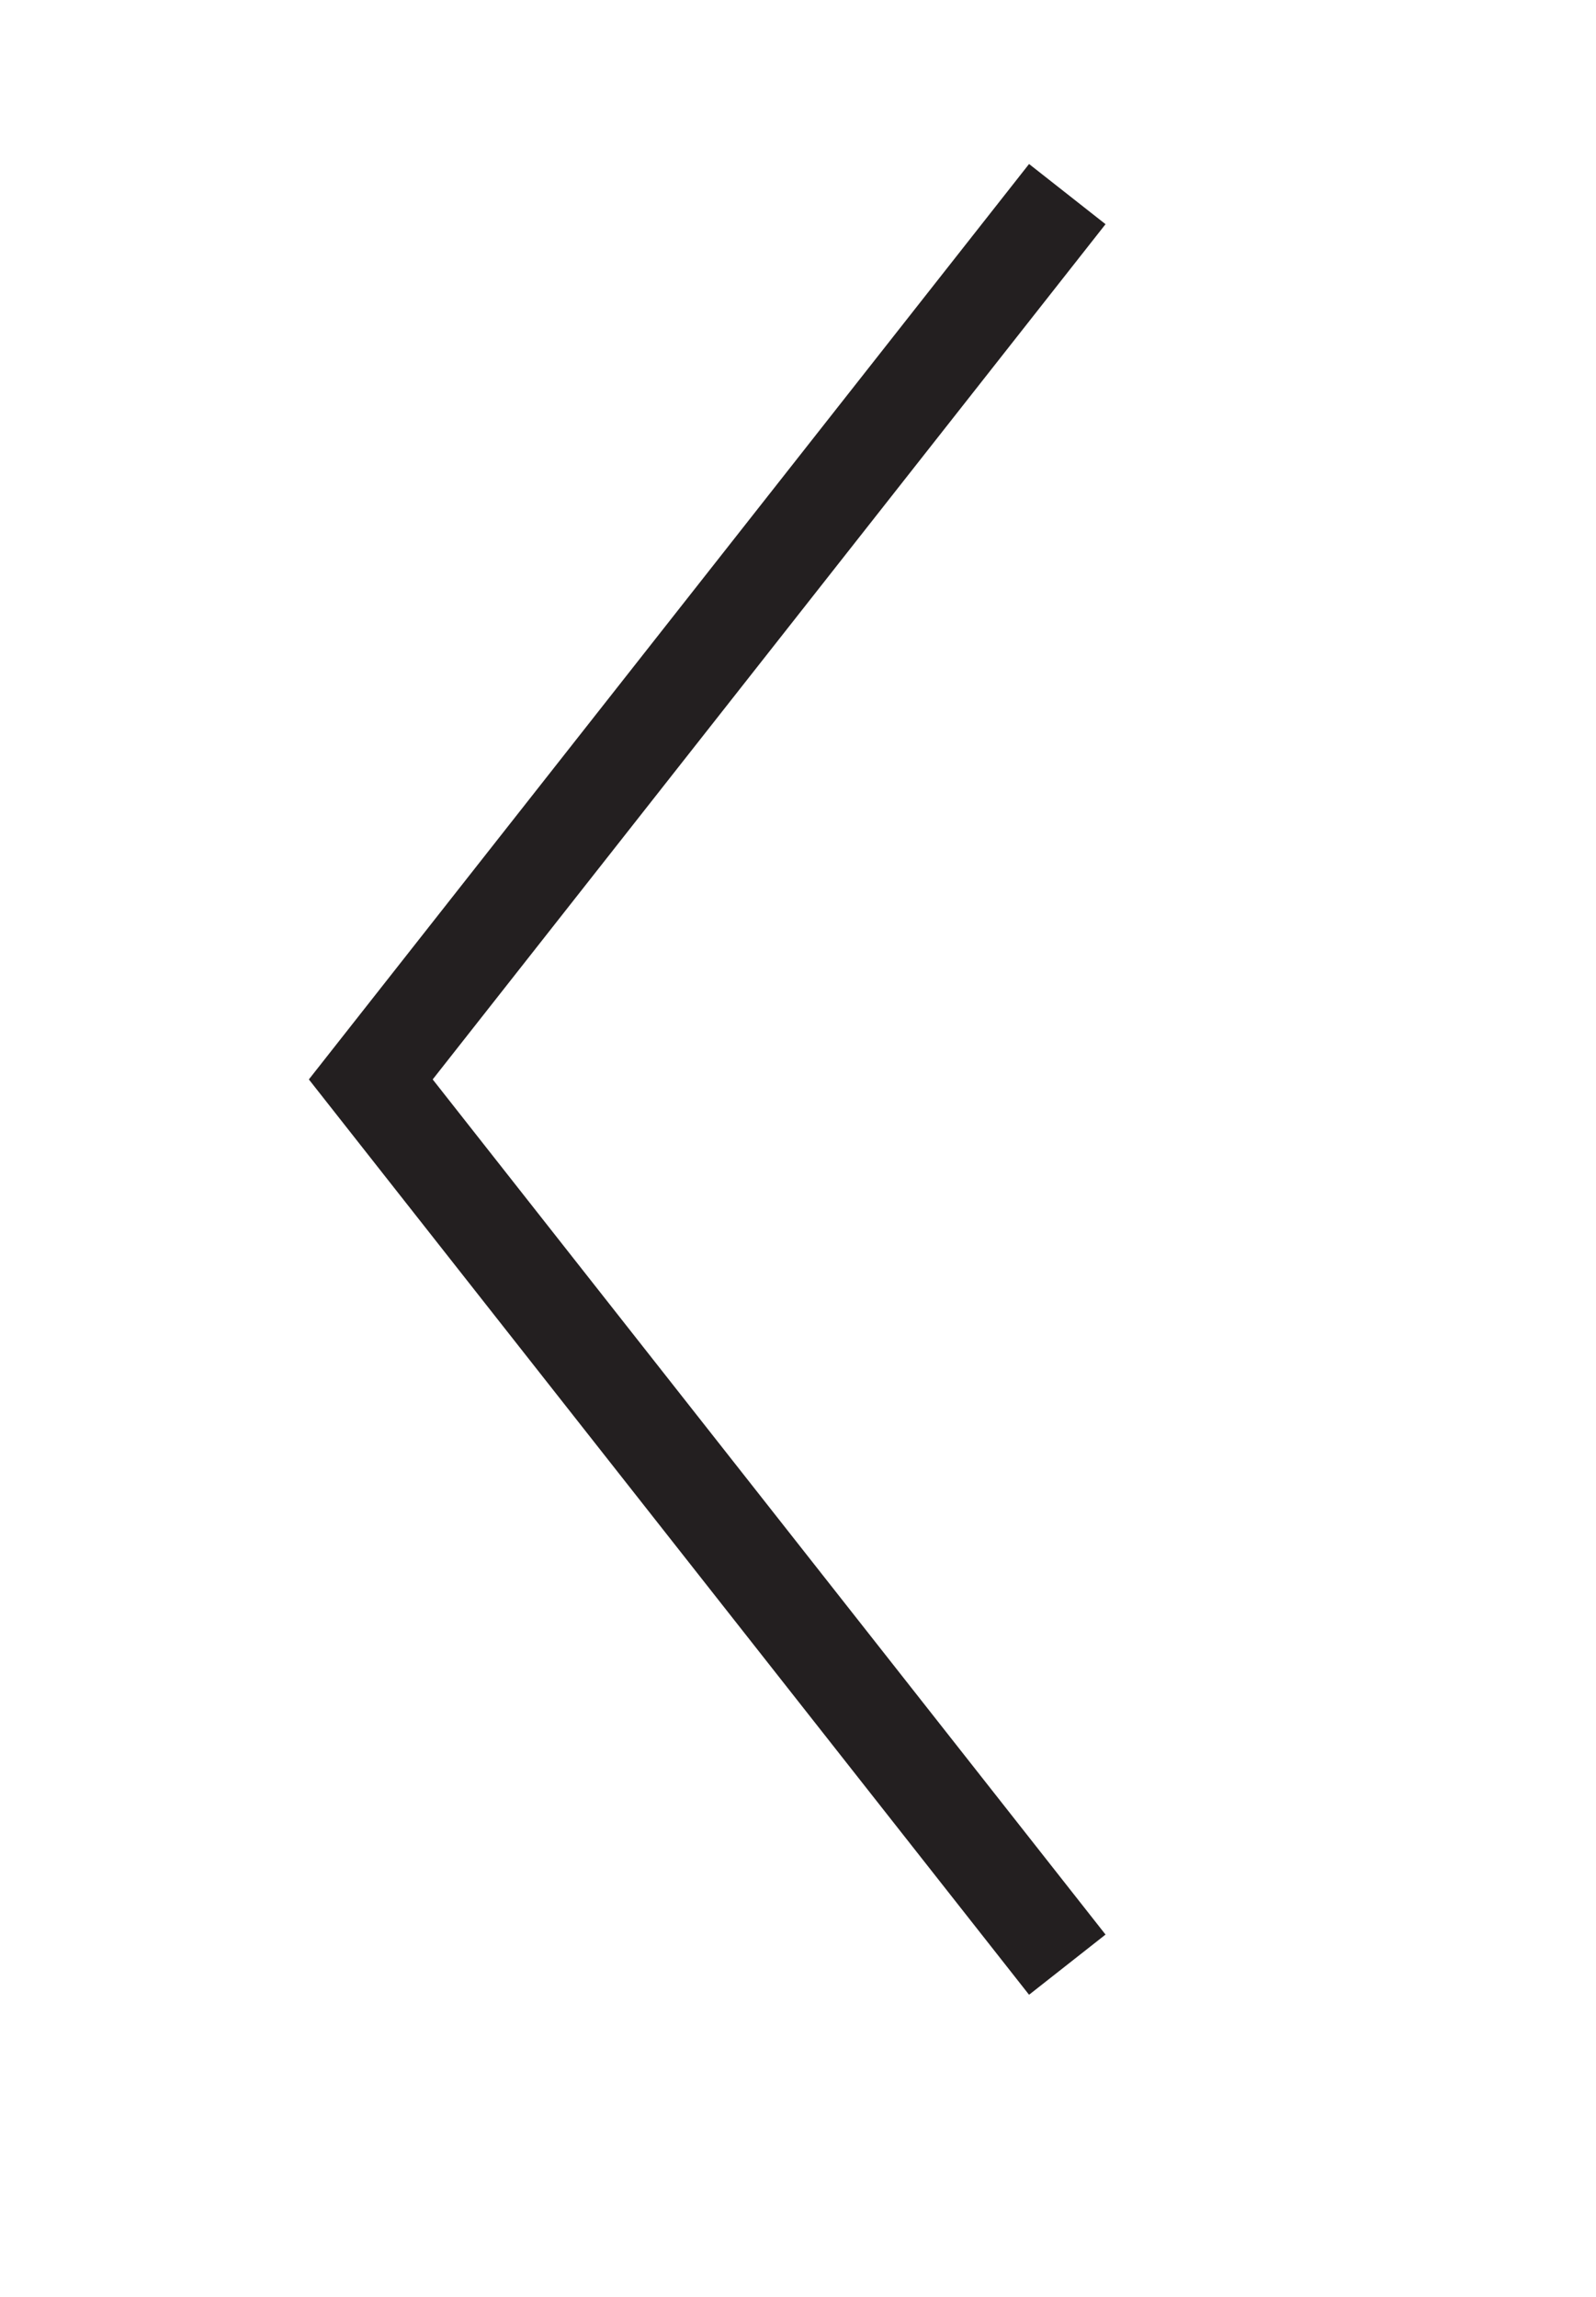 <?xml version="1.0" encoding="utf-8"?>
<!-- Generator: Adobe Illustrator 14.0.0, SVG Export Plug-In  -->
<!DOCTYPE svg PUBLIC "-//W3C//DTD SVG 1.1//EN" "http://www.w3.org/Graphics/SVG/1.1/DTD/svg11.dtd">
<svg version="1.1"
	 xmlns="http://www.w3.org/2000/svg" xmlns:xlink="http://www.w3.org/1999/xlink" xmlns:a="http://ns.adobe.com/AdobeSVGViewerExtensions/3.0/"
	 x="0px" y="0px" width="41px" height="59px" viewBox="0 0 41 59" enable-background="new 0 0 41 59" xml:space="preserve">
<defs>
</defs>
<polyline fill="none" stroke="#231F20" stroke-width="2.5" stroke-miterlimit="10" points="27.418,50.47 9.525,27.729 27.418,4.986 
	"/>
<rect id="_x3C_Slice_x3E__1_" fill="none" width="41" height="58.721"/>
</svg>
